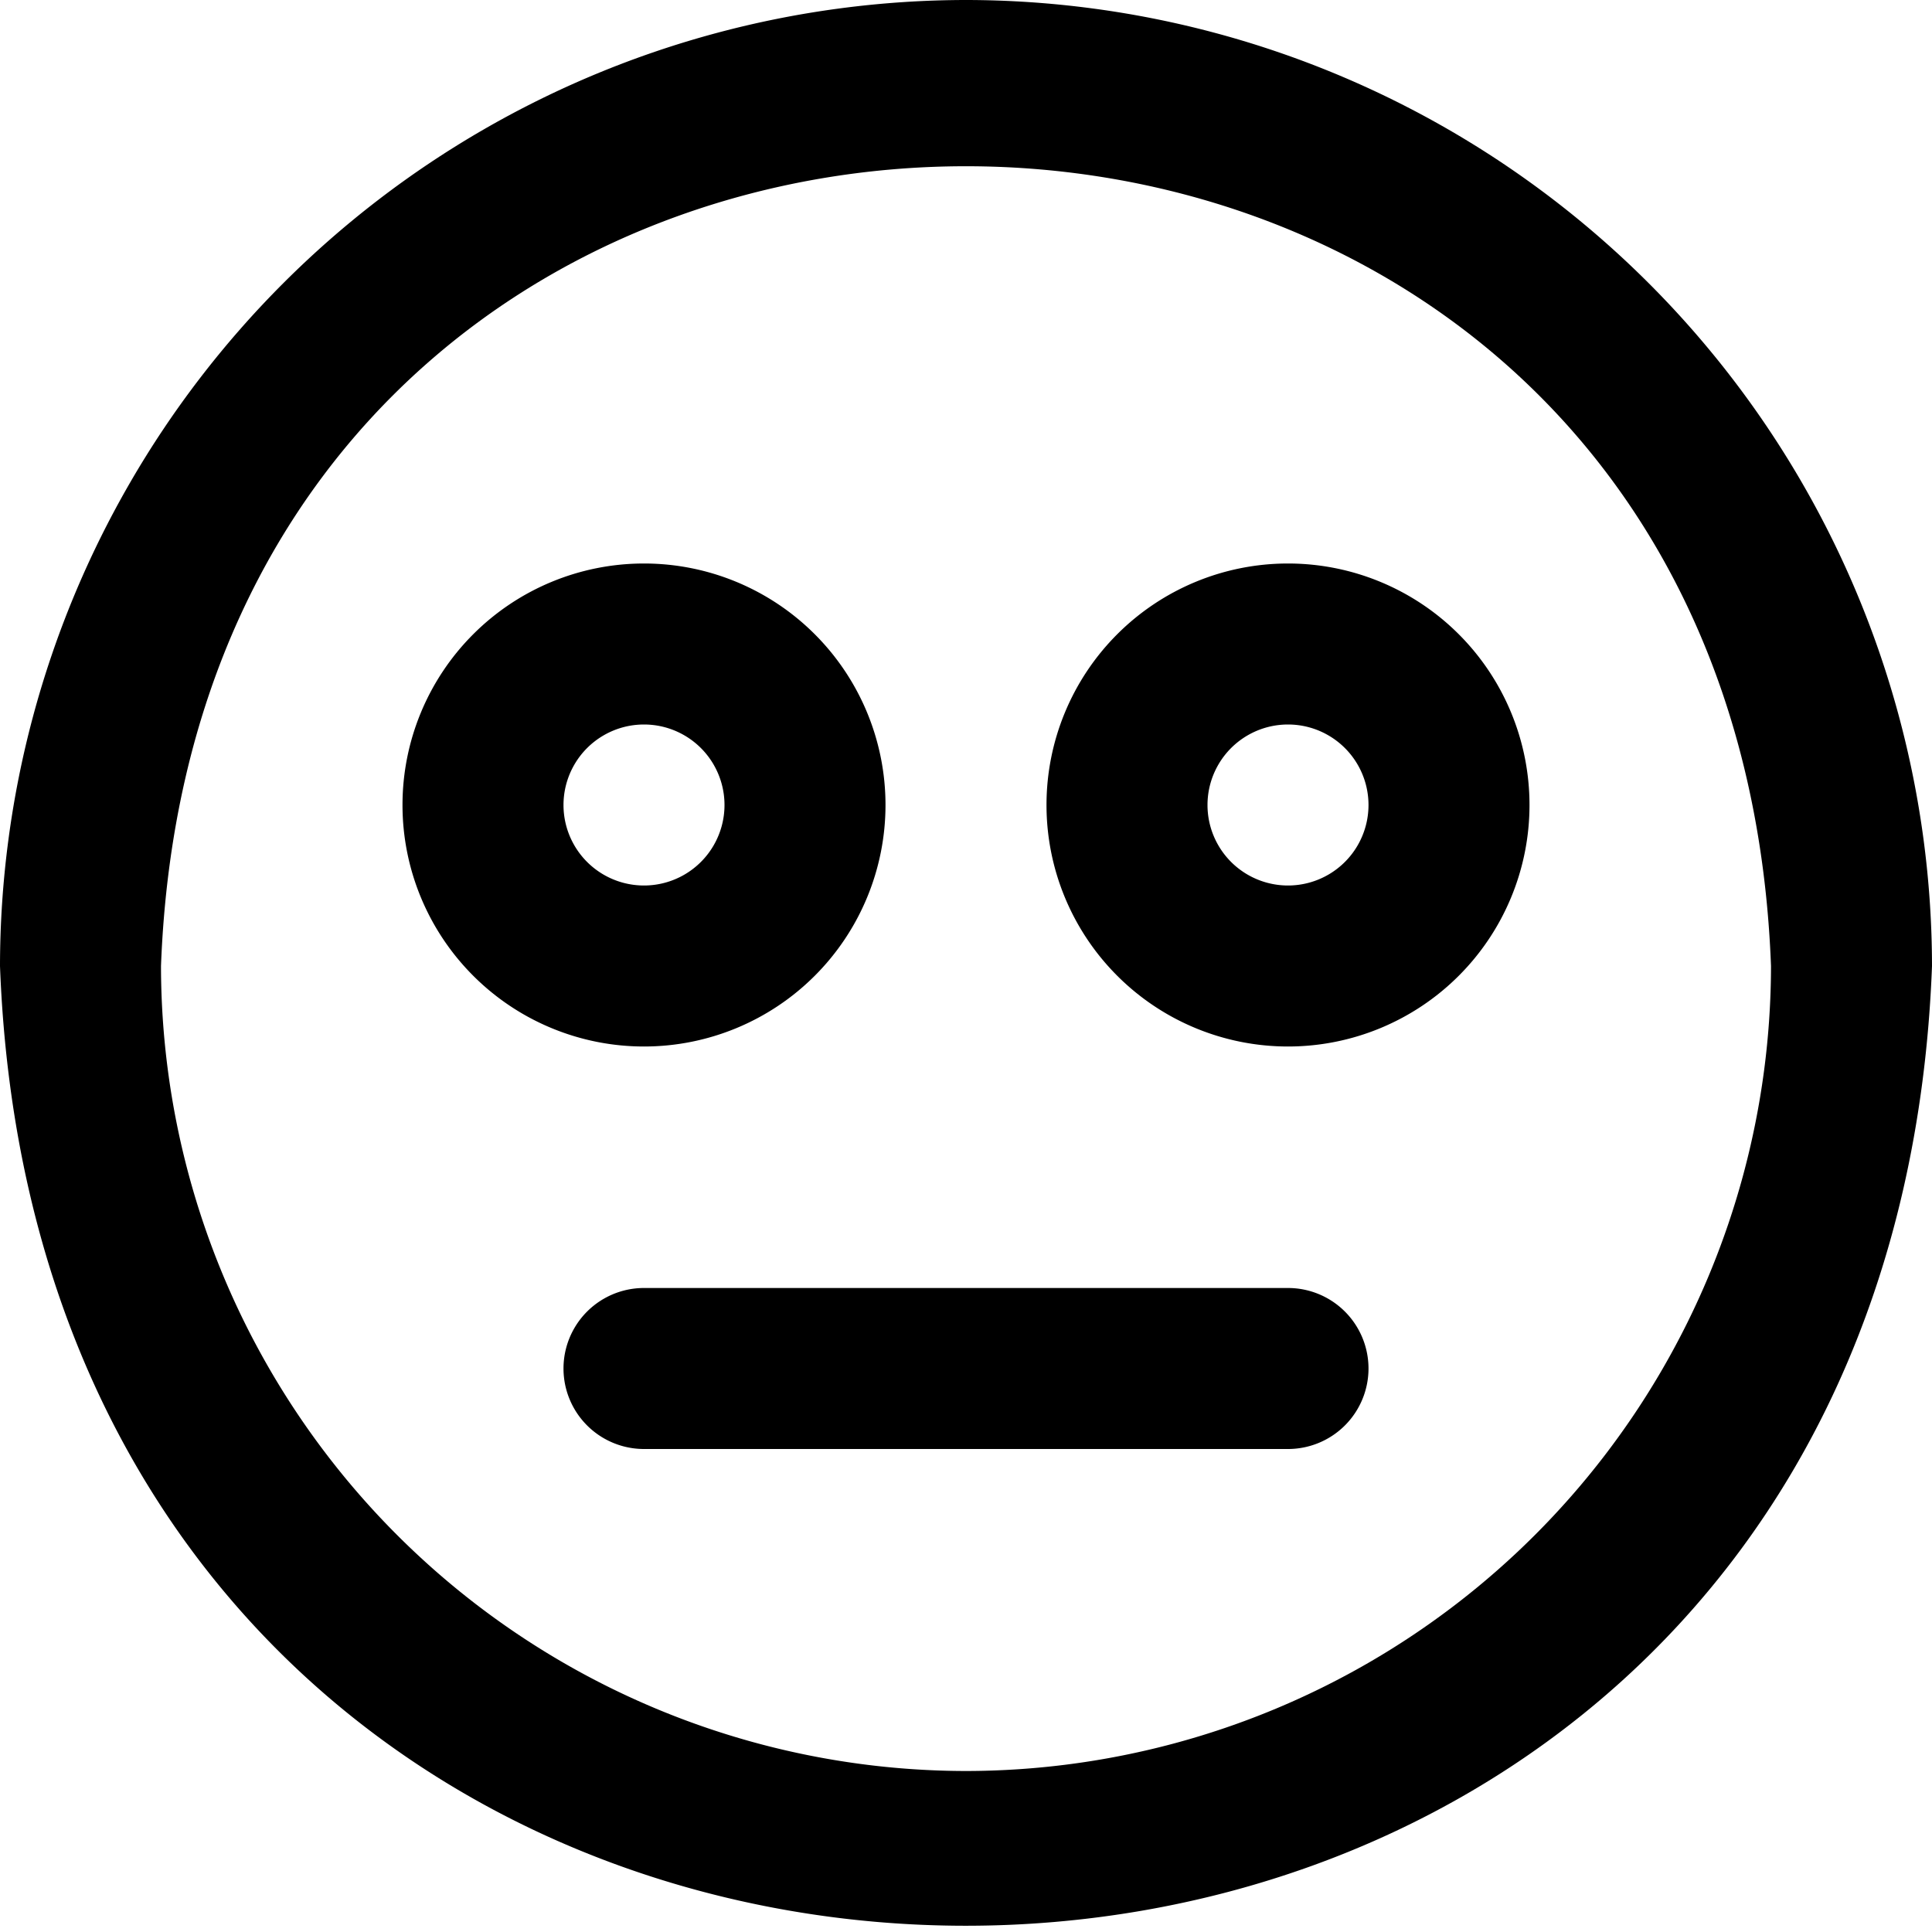 <?xml version="1.0" encoding="UTF-8"?>
<svg xmlns="http://www.w3.org/2000/svg" id="Layer_1" data-name="Layer 1" viewBox="0 0 24 24" width="512" height="512"><path d="M12,0A12.013,12.013,0,0,0,0,12c.6,15.9,23.4,15.893,24,0A12.013,12.013,0,0,0,12,0Zm0,22A10.011,10.011,0,0,1,2,12C2.5-1.248,21.5-1.245,22,12A10.011,10.011,0,0,1,12,22ZM16,7a3,3,0,0,0,0,6A3,3,0,0,0,16,7Zm0,4a1,1,0,0,1,0-2A1,1,0,0,1,16,11Zm-5-1a3,3,0,0,0-6,0A3,3,0,0,0,11,10ZM7,10a1,1,0,0,1,2,0A1,1,0,0,1,7,10Zm10,7a1,1,0,0,1-1,1H8a1,1,0,0,1,0-2h8A1,1,0,0,1,17,17Z"/></svg>
